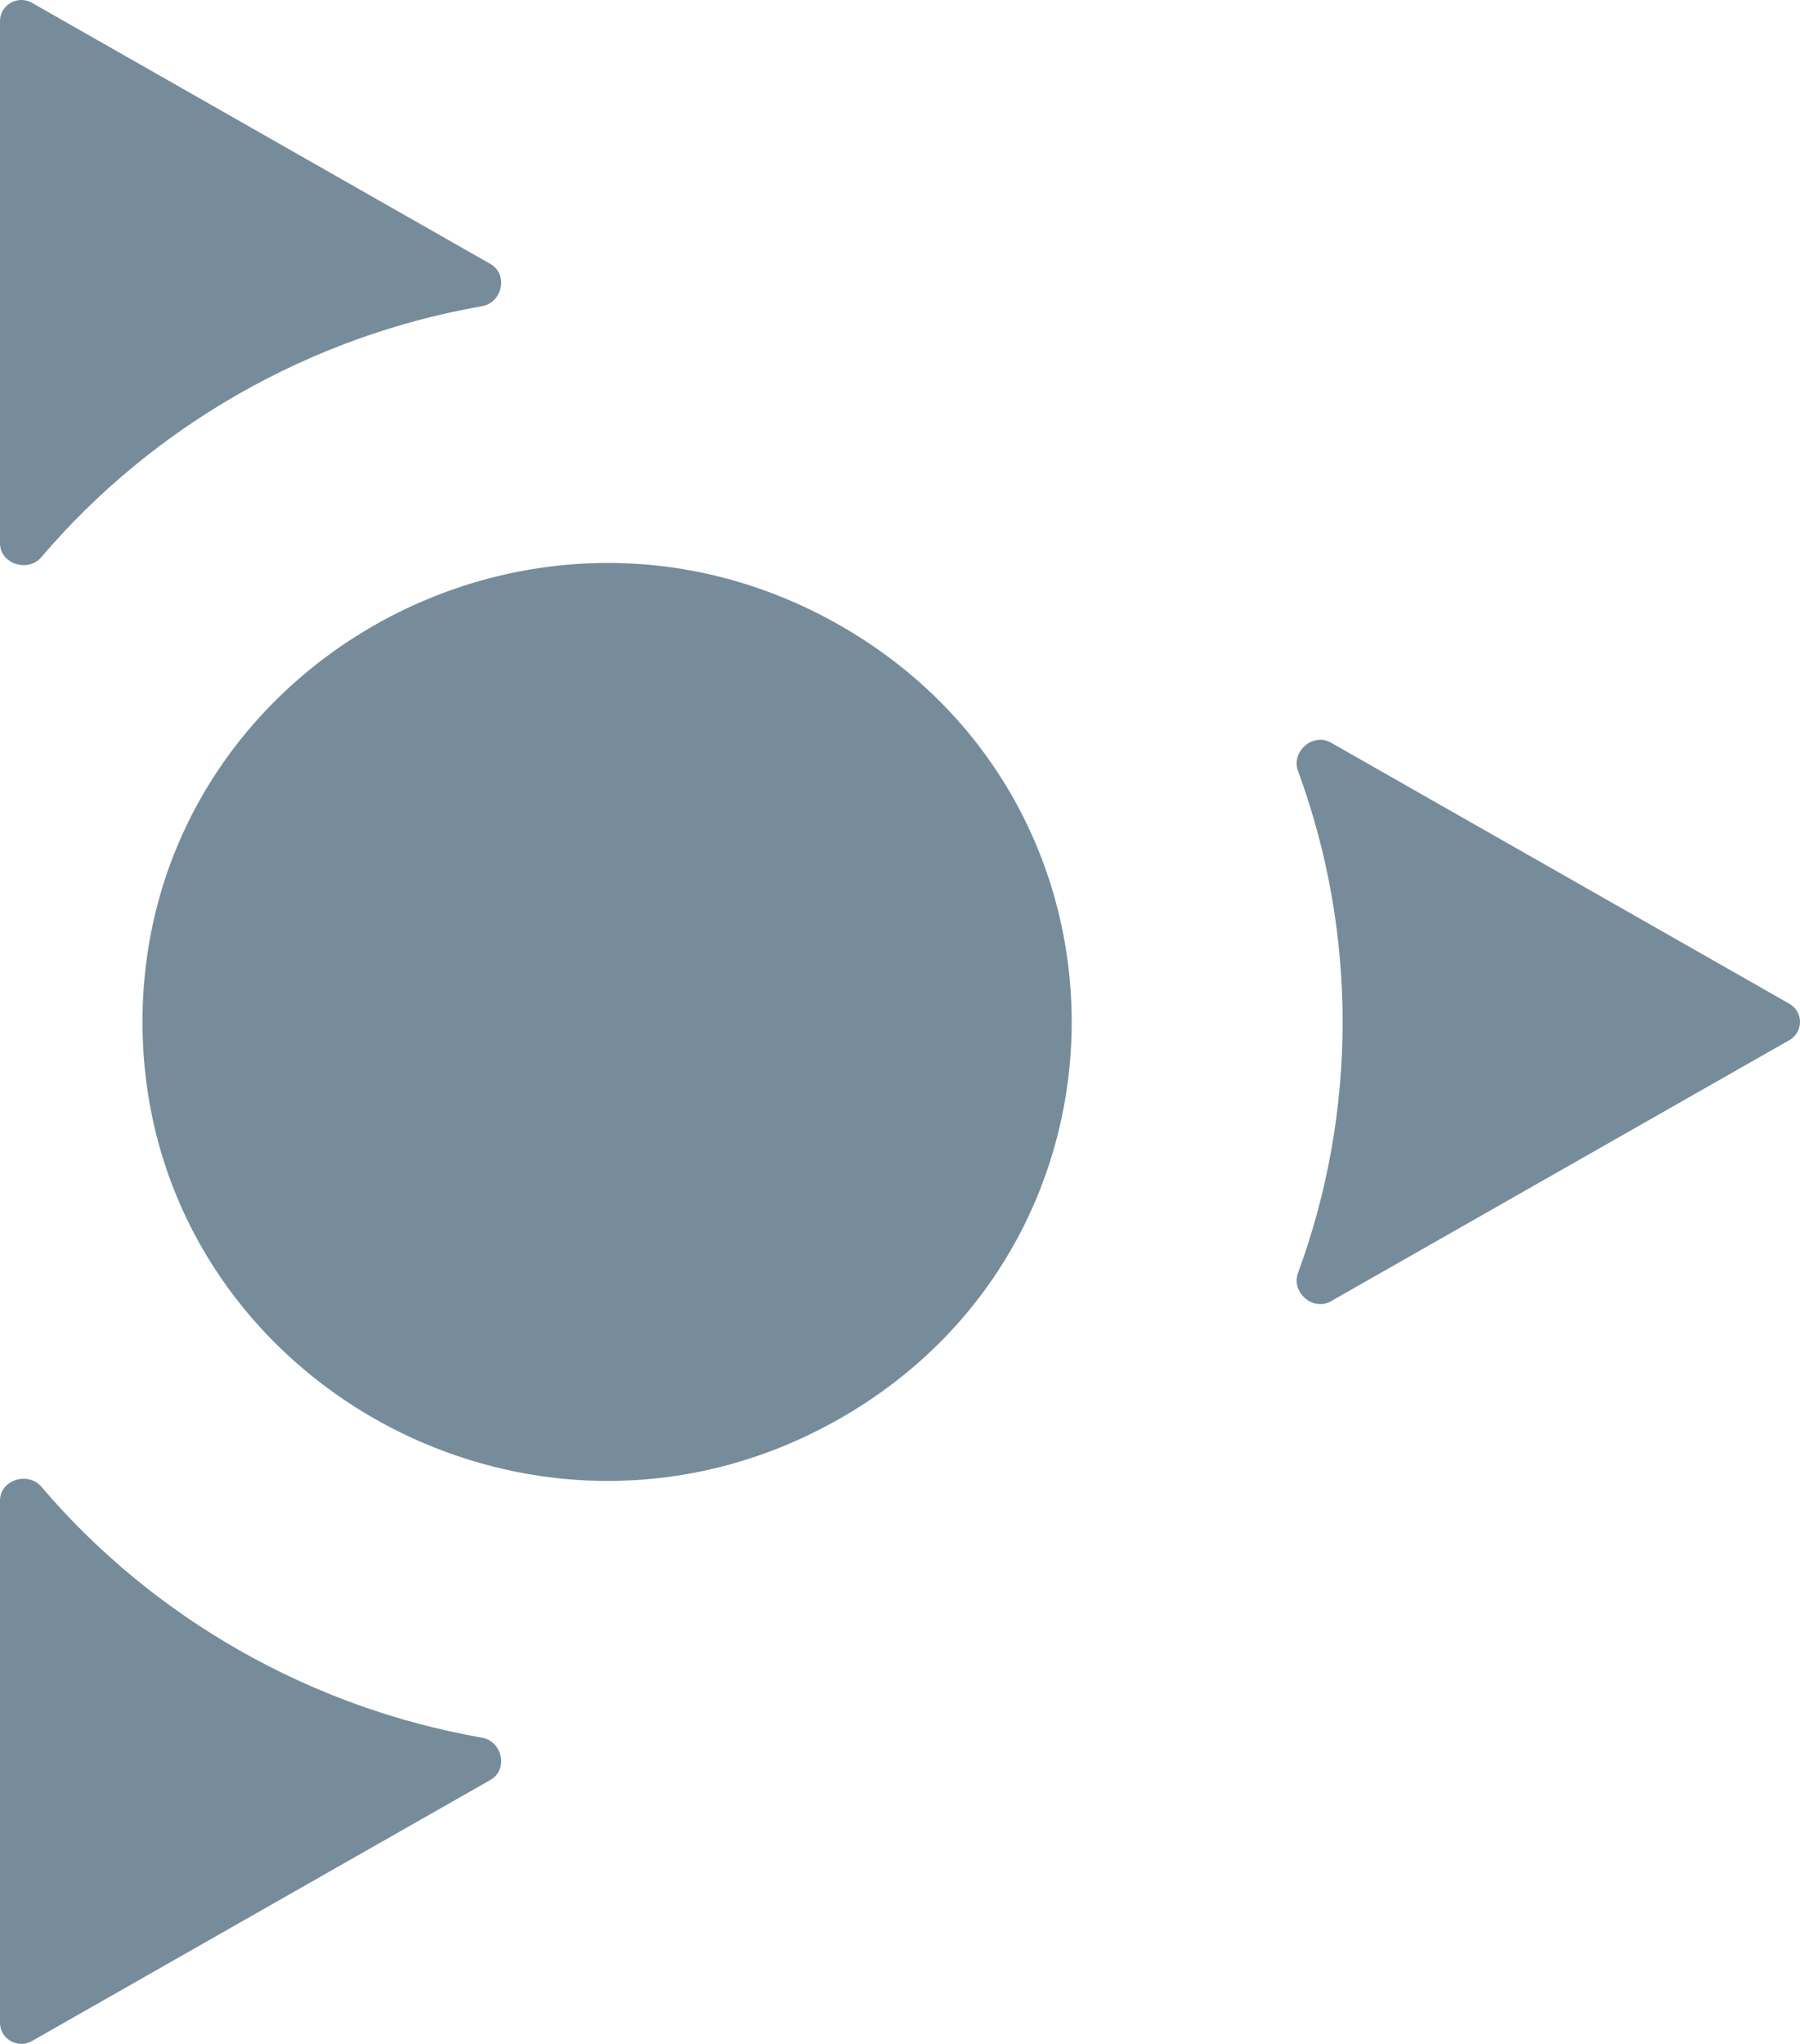 <svg width="37" height="42" viewBox="0 0 37 42" fill="none" xmlns="http://www.w3.org/2000/svg">
<path d="M26.682 26.155C26.535 26.553 26.985 26.951 27.357 26.74L36.781 21.374C37.073 21.208 37.073 20.792 36.781 20.626L27.357 15.26C26.985 15.049 26.535 15.447 26.682 15.845C27.904 19.16 27.904 22.84 26.682 26.155Z" fill="#768C9B"/>
<path d="M10.081 36.576C10.453 36.364 10.328 35.781 9.905 35.707C6.382 35.093 3.152 33.254 0.851 30.552C0.575 30.228 -1.32937e-06 30.412 -1.34788e-06 30.836L-1.81698e-06 41.568C-1.83151e-06 41.9 0.365 42.108 0.657 41.941L10.081 36.576Z" fill="#768C9B"/>
<path d="M-4.87999e-07 11.164C-5.0651e-07 11.588 0.575 11.772 0.851 11.448C3.152 8.747 6.382 6.907 9.905 6.293C10.328 6.219 10.453 5.636 10.081 5.424L0.657 0.058C0.365 -0.108 -4.37317e-09 0.1 -1.89031e-08 0.432L-4.87999e-07 11.164Z" fill="#768C9B"/>
<path d="M17.254 12.844C23.621 16.469 23.621 25.531 17.254 29.156C10.888 32.781 2.929 28.25 2.929 21C2.929 13.75 10.888 9.219 17.254 12.844Z" fill="#768C9B"/>
</svg>
